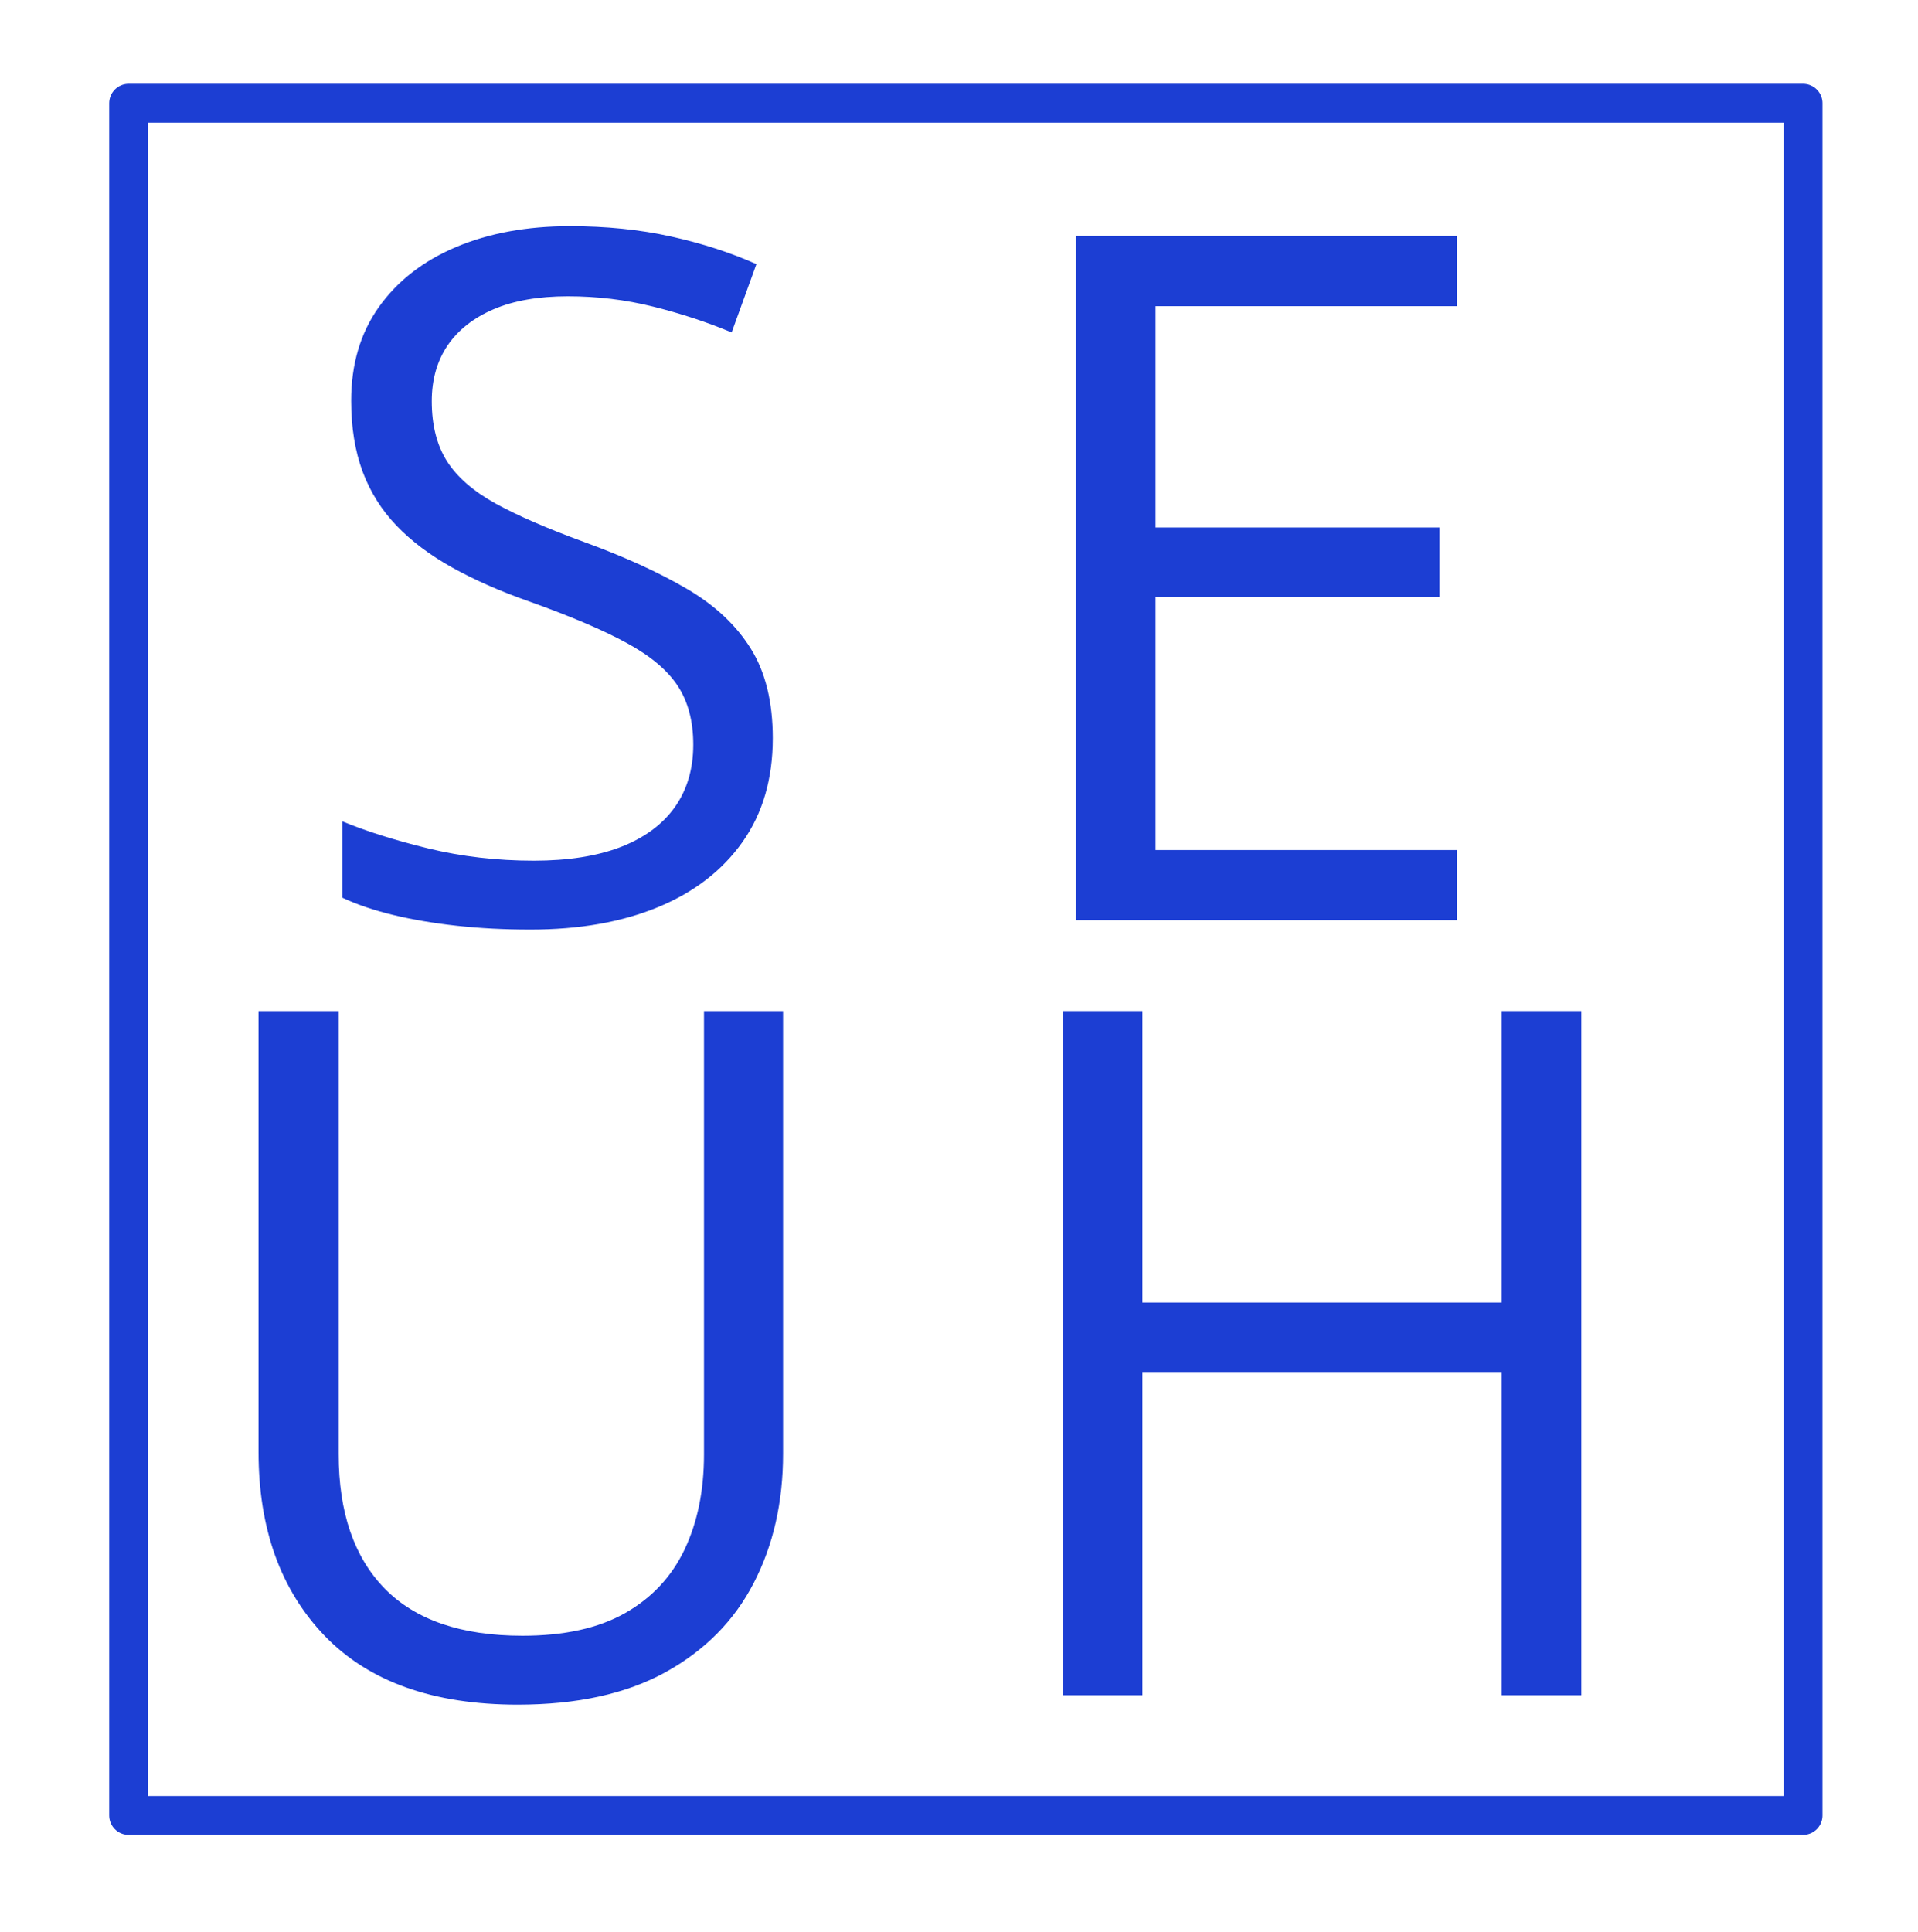 <svg version="1.1" viewBox="0.0 0.0 197.451 198.848" fill="none" stroke="none" stroke-linecap="square" stroke-miterlimit="10" xmlns:xlink="http://www.w3.org/1999/xlink" xmlns="http://www.w3.org/2000/svg"><clipPath id="p.0"><path d="m0 0l197.451 0l0 198.848l-197.451 0l0 -198.848z" clip-rule="nonzero"/></clipPath><g clip-path="url(#p.0)"><path fill="#000000" fill-opacity="0.0" d="m0 0l197.451 0l0 198.848l-197.451 0z" fill-rule="evenodd"/><path fill="#000000" fill-opacity="0.0" d="m13.241 10.625l172.378 0l0 176.252l-172.378 0z" fill-rule="evenodd"/><path stroke="#1c3ed3" stroke-width="4.0" stroke-linejoin="round" stroke-linecap="butt" d="m13.241 10.625l172.378 0l0 176.252l-172.378 0z" fill-rule="evenodd"/><path fill="#000000" fill-opacity="0.0" d="m73.777 0l109.543 0l0 119.591l-109.543 0z" fill-rule="evenodd"/><path fill="#1c3ed3" d="m149.982 94.72l-39.203 0l0 -70.422l39.203 0l0 7.219l-31.016 0l0 22.781l29.234 0l0 7.141l-29.234 0l0 26.062l31.016 0l0 7.219z" fill-rule="nonzero"/><path fill="#000000" fill-opacity="0.0" d="m99.782 79.78l109.543 0l0 119.591l-109.543 0z" fill-rule="evenodd"/><path fill="#1c3ed3" d="m162.798 174.5l-8.203 0l0 -33.188l-36.984 0l0 33.188l-8.188 0l0 -70.422l8.188 0l0 30l36.984 0l0 -30l8.203 0l0 70.422z" fill-rule="nonzero"/><path fill="#000000" fill-opacity="0.0" d="m-1.102 79.78l109.543 0l0 119.591l-109.543 0z" fill-rule="evenodd"/><path fill="#1c3ed3" d="m80.615 104.078l0 45.563q0 7.469 -3.016 13.297q-3.0 5.828 -9.078 9.188q-6.062 3.344 -15.219 3.344q-13.047 0 -19.875 -7.078q-6.812 -7.094 -6.812 -18.938l0 -45.375l8.25 0l0 45.609q0 8.969 4.734 13.828q4.75 4.859 14.188 4.859q6.453 0 10.562 -2.328q4.125 -2.344 6.125 -6.547q2.0 -4.219 2.0 -9.766l0 -45.656l8.141 0z" fill-rule="nonzero"/><path fill="#000000" fill-opacity="0.0" d="m2.459 0l109.543 0l0 119.591l-109.543 0z" fill-rule="evenodd"/><path fill="#1c3ed3" d="m79.557 75.986q0 6.266 -3.109 10.672q-3.109 4.406 -8.703 6.719q-5.578 2.312 -13.141 2.312q-4.0 0 -7.562 -0.391q-3.562 -0.391 -6.547 -1.109q-2.984 -0.719 -5.25 -1.781l0 -7.859q3.609 1.5 8.812 2.781q5.203 1.266 10.891 1.266q5.297 0 8.953 -1.406q3.656 -1.422 5.563 -4.094q1.906 -2.688 1.906 -6.438q0 -3.609 -1.594 -6.047q-1.594 -2.438 -5.281 -4.438q-3.672 -2.0 -10.031 -4.266q-4.484 -1.578 -7.906 -3.484q-3.422 -1.906 -5.734 -4.312q-2.312 -2.406 -3.5 -5.578q-1.172 -3.188 -1.172 -7.281q0 -5.641 2.859 -9.656q2.875 -4.031 7.953 -6.172q5.094 -2.141 11.688 -2.141q5.641 0 10.422 1.062q4.797 1.062 8.797 2.844l-2.547 7.031q-3.812 -1.594 -8.078 -2.656q-4.25 -1.062 -8.781 -1.062q-4.531 0 -7.641 1.328q-3.109 1.328 -4.75 3.734q-1.625 2.406 -1.625 5.734q0 3.703 1.562 6.172q1.562 2.453 5.0 4.359q3.453 1.891 9.141 3.969q6.203 2.266 10.531 4.797q4.344 2.531 6.609 6.172q2.266 3.625 2.266 9.219z" fill-rule="nonzero"/></g></svg>